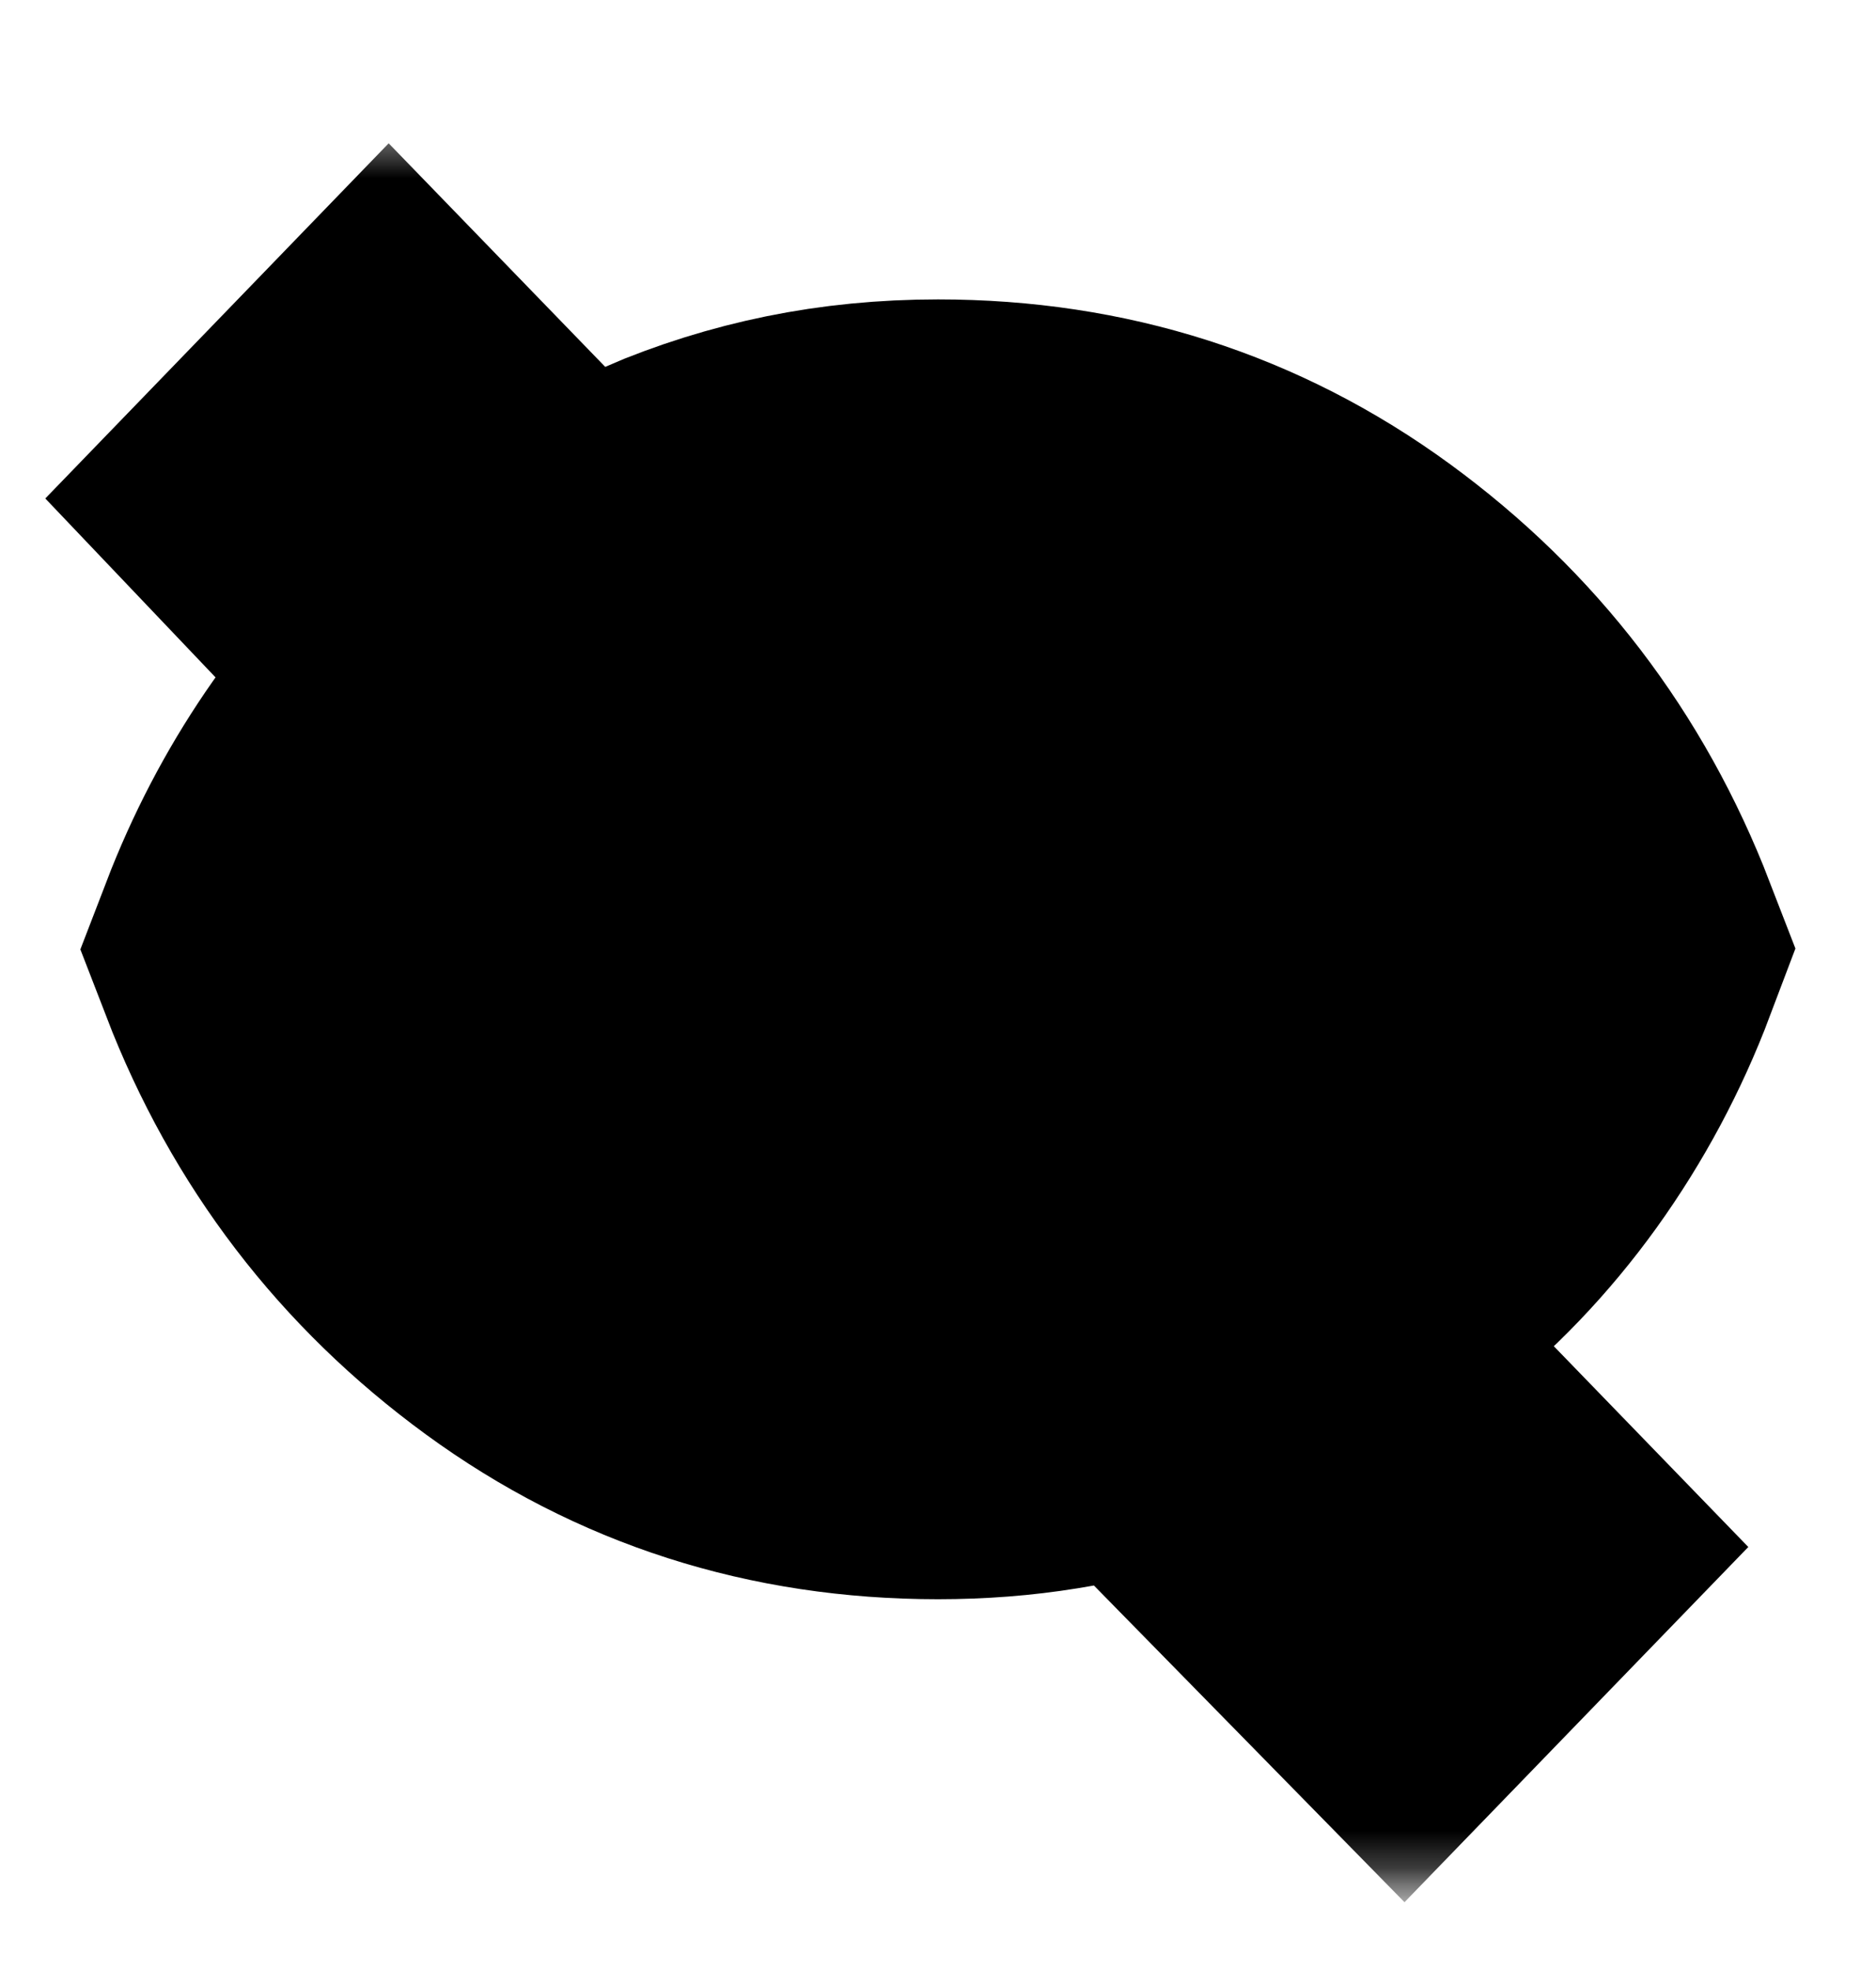 <svg width="20" height="21" viewBox="0 0 20 21" fill="none" xmlns="http://www.w3.org/2000/svg">
<mask id="mask0_3004_20542" style="mask-type:alpha" maskUnits="userSpaceOnUse" x="0" y="0" width="20" height="21">
<rect y="0.402" width="20" height="20" fill="#D9D9D9"/>
</mask>
<g mask="url(#mask0_3004_20542)">
<mask id="path-2-outside-1_3004_20542" maskUnits="userSpaceOnUse" x="0" y="1.402" width="20" height="19" fill="black">
<rect fill="white" y="1.402" width="20" height="19"/>
<path d="M14.964 17.402L12.291 14.678C11.92 14.798 11.546 14.888 11.169 14.948C10.793 15.009 10.403 15.039 10 15.039C8.398 15.039 6.972 14.582 5.72 13.668C4.469 12.754 3.562 11.57 3 10.114C3.223 9.534 3.504 8.996 3.843 8.498C4.183 8 4.57 7.554 5.005 7.16L3.255 5.322L4.145 4.402L15.854 16.483L14.964 17.402ZM10 13.069C10.117 13.069 10.225 13.063 10.326 13.053C10.427 13.042 10.536 13.02 10.652 12.987L7.216 9.441C7.184 9.562 7.163 9.674 7.152 9.778C7.142 9.882 7.136 9.994 7.136 10.114C7.136 10.935 7.415 11.633 7.972 12.207C8.528 12.782 9.205 13.069 10 13.069ZM14.646 13.364L12.625 11.296C12.699 11.11 12.758 10.921 12.8 10.73C12.842 10.539 12.864 10.333 12.864 10.114C12.864 9.294 12.585 8.596 12.028 8.022C11.472 7.447 10.796 7.16 10 7.16C9.788 7.16 9.589 7.182 9.403 7.226C9.218 7.269 9.035 7.335 8.855 7.423L7.232 5.748C7.667 5.562 8.112 5.423 8.568 5.33C9.024 5.237 9.502 5.19 10 5.19C11.601 5.19 13.028 5.647 14.28 6.561C15.531 7.475 16.438 8.659 17 10.114C16.756 10.76 16.435 11.359 16.038 11.912C15.64 12.464 15.176 12.949 14.646 13.364ZM11.702 10.344L9.793 8.375C10.09 8.32 10.363 8.344 10.613 8.448C10.862 8.552 11.076 8.703 11.257 8.9C11.437 9.097 11.567 9.324 11.647 9.581C11.726 9.838 11.745 10.093 11.702 10.344Z"/>
</mask>
<path d="M14.964 17.402L12.291 14.678C11.92 14.798 11.546 14.888 11.169 14.948C10.793 15.009 10.403 15.039 10 15.039C8.398 15.039 6.972 14.582 5.72 13.668C4.469 12.754 3.562 11.57 3 10.114C3.223 9.534 3.504 8.996 3.843 8.498C4.183 8 4.57 7.554 5.005 7.16L3.255 5.322L4.145 4.402L15.854 16.483L14.964 17.402ZM10 13.069C10.117 13.069 10.225 13.063 10.326 13.053C10.427 13.042 10.536 13.02 10.652 12.987L7.216 9.441C7.184 9.562 7.163 9.674 7.152 9.778C7.142 9.882 7.136 9.994 7.136 10.114C7.136 10.935 7.415 11.633 7.972 12.207C8.528 12.782 9.205 13.069 10 13.069ZM14.646 13.364L12.625 11.296C12.699 11.11 12.758 10.921 12.8 10.73C12.842 10.539 12.864 10.333 12.864 10.114C12.864 9.294 12.585 8.596 12.028 8.022C11.472 7.447 10.796 7.16 10 7.16C9.788 7.16 9.589 7.182 9.403 7.226C9.218 7.269 9.035 7.335 8.855 7.423L7.232 5.748C7.667 5.562 8.112 5.423 8.568 5.33C9.024 5.237 9.502 5.19 10 5.19C11.601 5.19 13.028 5.647 14.28 6.561C15.531 7.475 16.438 8.659 17 10.114C16.756 10.76 16.435 11.359 16.038 11.912C15.64 12.464 15.176 12.949 14.646 13.364ZM11.702 10.344L9.793 8.375C10.09 8.32 10.363 8.344 10.613 8.448C10.862 8.552 11.076 8.703 11.257 8.9C11.437 9.097 11.567 9.324 11.647 9.581C11.726 9.838 11.745 10.093 11.702 10.344Z" fill="#C0BFFF"/>
<path d="M14.964 17.402L12.291 14.678C11.92 14.798 11.546 14.888 11.169 14.948C10.793 15.009 10.403 15.039 10 15.039C8.398 15.039 6.972 14.582 5.72 13.668C4.469 12.754 3.562 11.57 3 10.114C3.223 9.534 3.504 8.996 3.843 8.498C4.183 8 4.57 7.554 5.005 7.16L3.255 5.322L4.145 4.402L15.854 16.483L14.964 17.402ZM10 13.069C10.117 13.069 10.225 13.063 10.326 13.053C10.427 13.042 10.536 13.02 10.652 12.987L7.216 9.441C7.184 9.562 7.163 9.674 7.152 9.778C7.142 9.882 7.136 9.994 7.136 10.114C7.136 10.935 7.415 11.633 7.972 12.207C8.528 12.782 9.205 13.069 10 13.069ZM14.646 13.364L12.625 11.296C12.699 11.11 12.758 10.921 12.8 10.73C12.842 10.539 12.864 10.333 12.864 10.114C12.864 9.294 12.585 8.596 12.028 8.022C11.472 7.447 10.796 7.16 10 7.16C9.788 7.16 9.589 7.182 9.403 7.226C9.218 7.269 9.035 7.335 8.855 7.423L7.232 5.748C7.667 5.562 8.112 5.423 8.568 5.33C9.024 5.237 9.502 5.19 10 5.19C11.601 5.19 13.028 5.647 14.28 6.561C15.531 7.475 16.438 8.659 17 10.114C16.756 10.76 16.435 11.359 16.038 11.912C15.64 12.464 15.176 12.949 14.646 13.364ZM11.702 10.344L9.793 8.375C10.09 8.32 10.363 8.344 10.613 8.448C10.862 8.552 11.076 8.703 11.257 8.9C11.437 9.097 11.567 9.324 11.647 9.581C11.726 9.838 11.745 10.093 11.702 10.344Z" stroke="black" stroke-width="4" mask="url(#path-2-outside-1_3004_20542)"/>
</g>
</svg>
